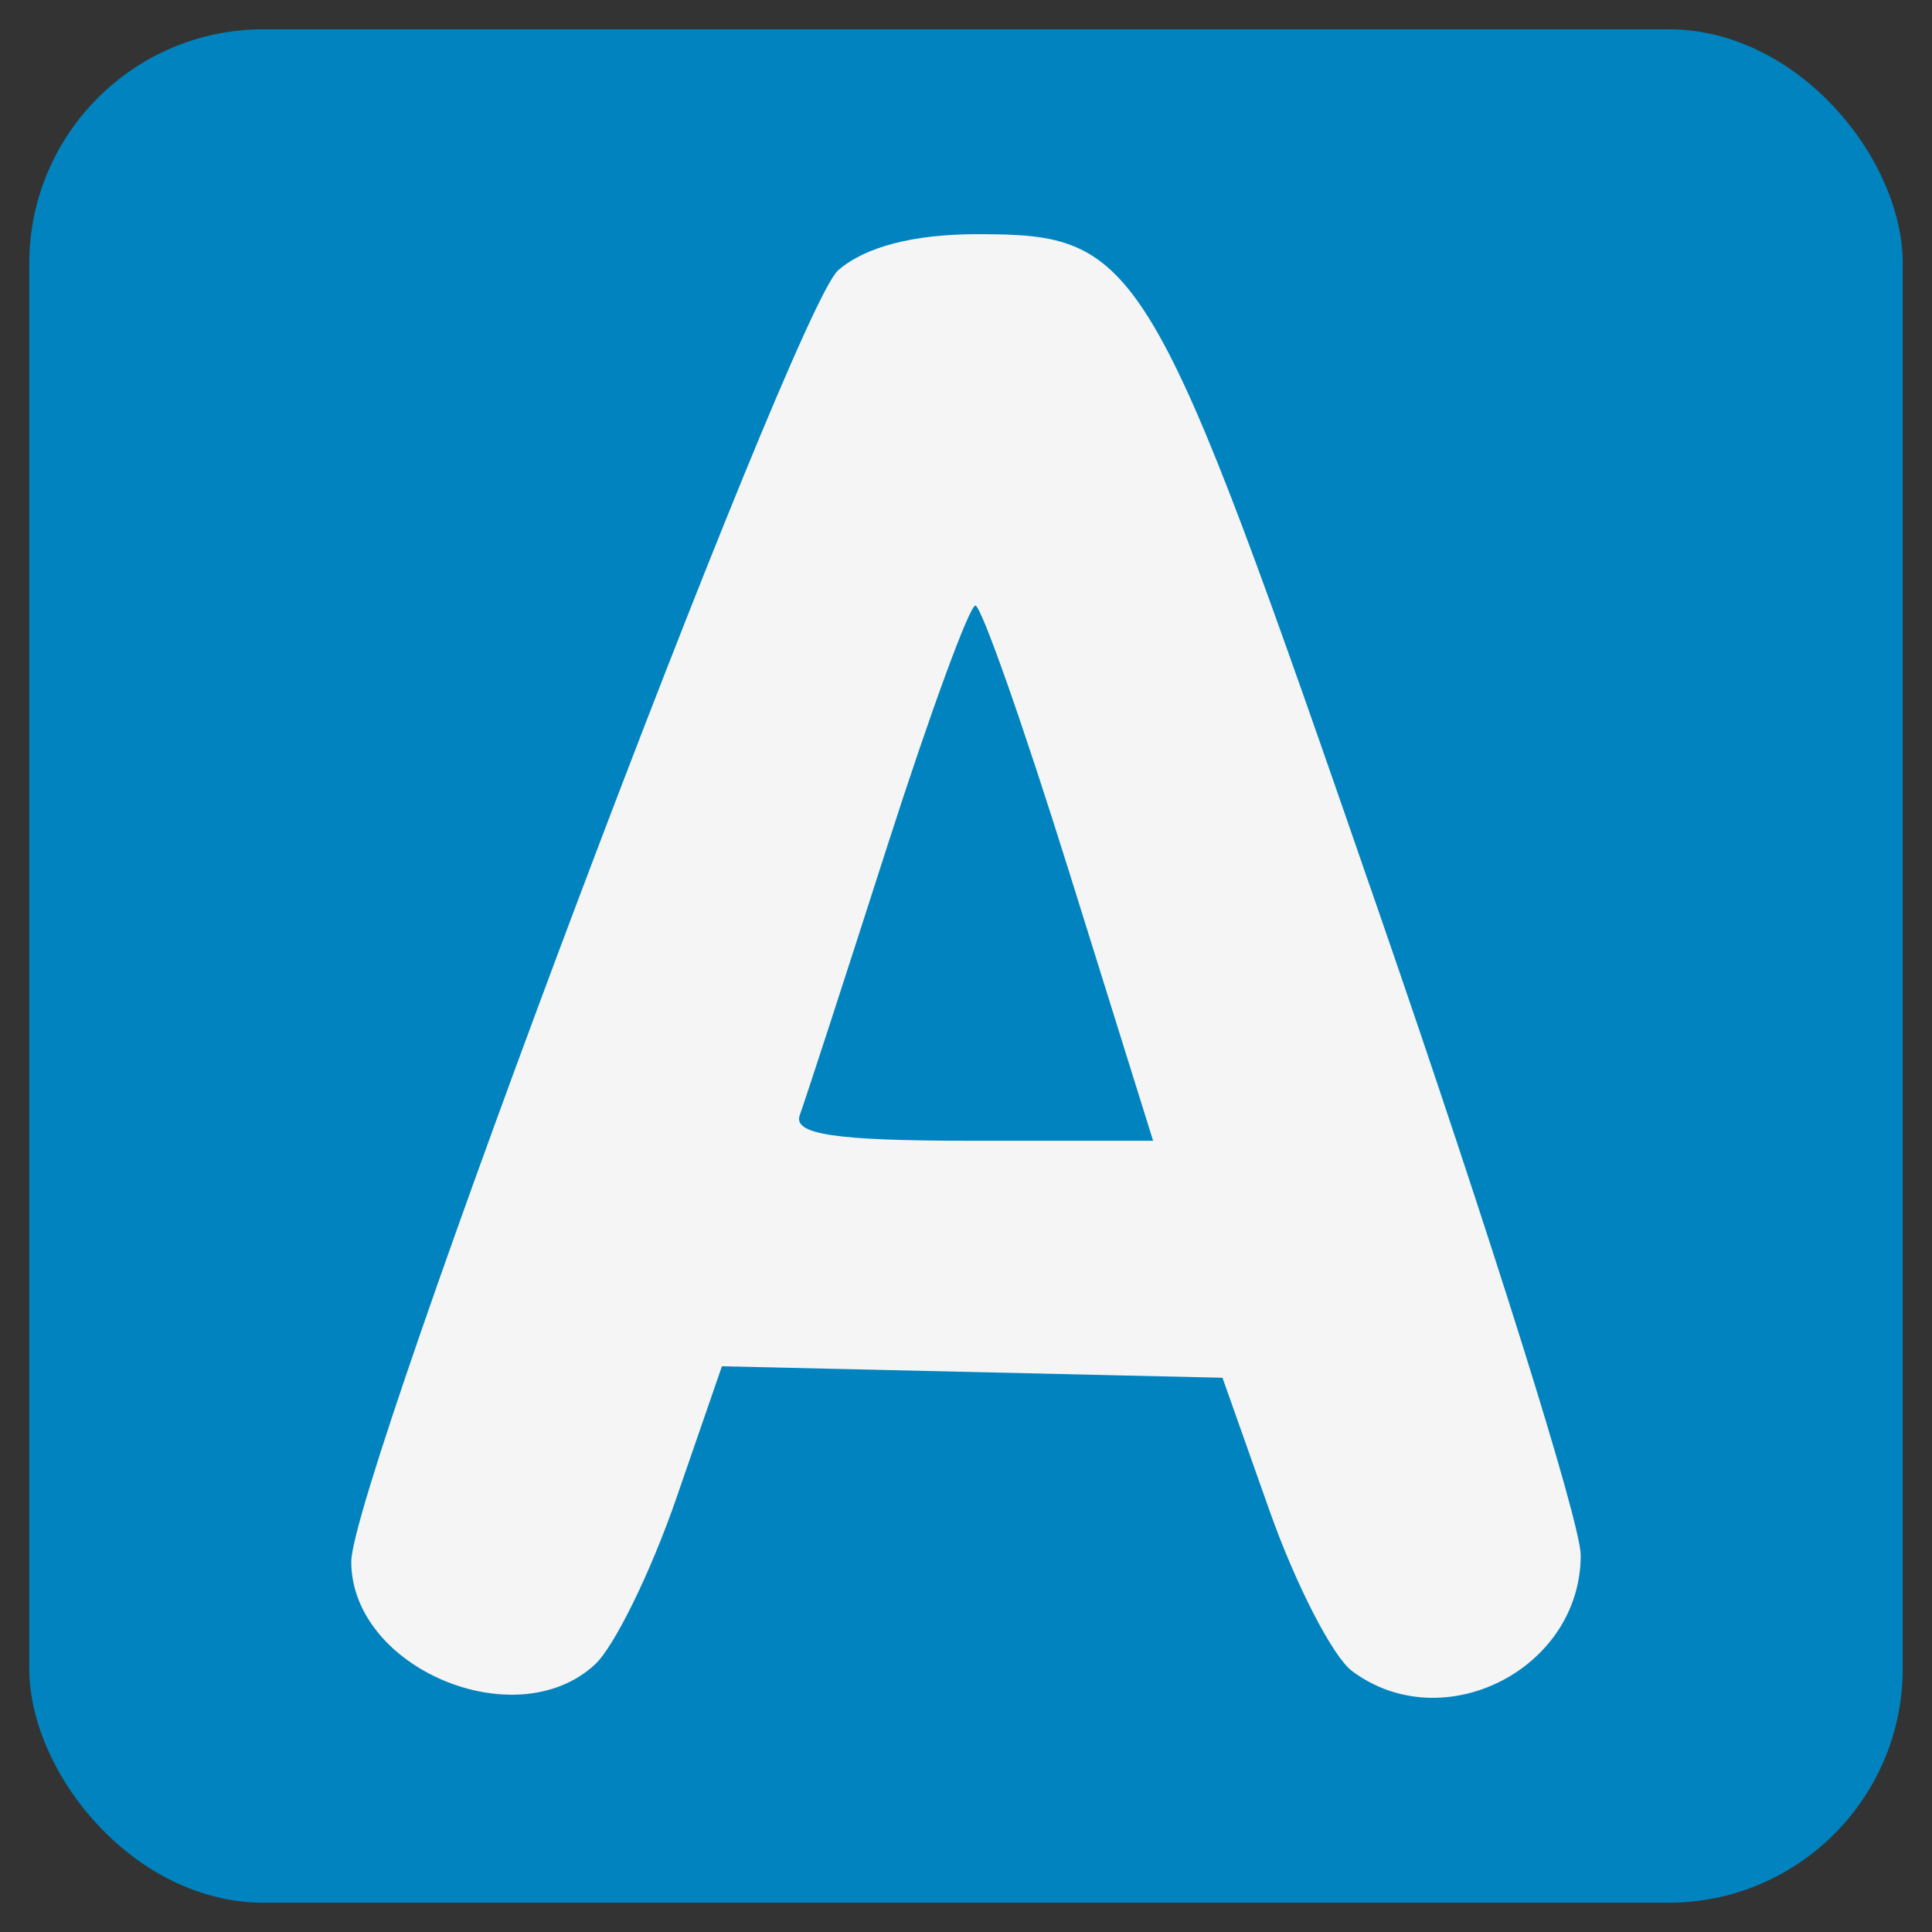 <?xml version="1.0" encoding="UTF-8"?> <svg xmlns="http://www.w3.org/2000/svg" width="33" height="33" viewBox="0 0 33 33" fill="none"><rect x="0" y="0" width="33" height="33" fill="#333333" stroke="none"/><rect x="0.5" y="0.5" width="32" height="32" rx="4" fill="#0083BF"></rect><path fill-rule="evenodd" clip-rule="evenodd" d="M14.317 4.616C13.549 5.281 6 25.303 6 26.674C6 28.492 8.813 29.68 10.162 28.431C10.493 28.125 11.116 26.853 11.547 25.606L12.331 23.337L16.606 23.435L20.881 23.533L21.688 25.814C22.133 27.069 22.765 28.297 23.093 28.542C24.647 29.704 27 28.513 27 26.564C27 26.005 25.447 21.056 23.548 15.566C19.66 4.319 19.471 4 16.691 4C15.607 4 14.78 4.214 14.317 4.616ZM15.15 14.47C14.42 16.745 13.75 18.804 13.661 19.046C13.54 19.377 14.263 19.485 16.598 19.485H19.696L18.27 14.919C17.486 12.408 16.762 10.349 16.661 10.344C16.56 10.339 15.88 12.196 15.15 14.47Z" fill="#F5F5F5"></path></svg> 